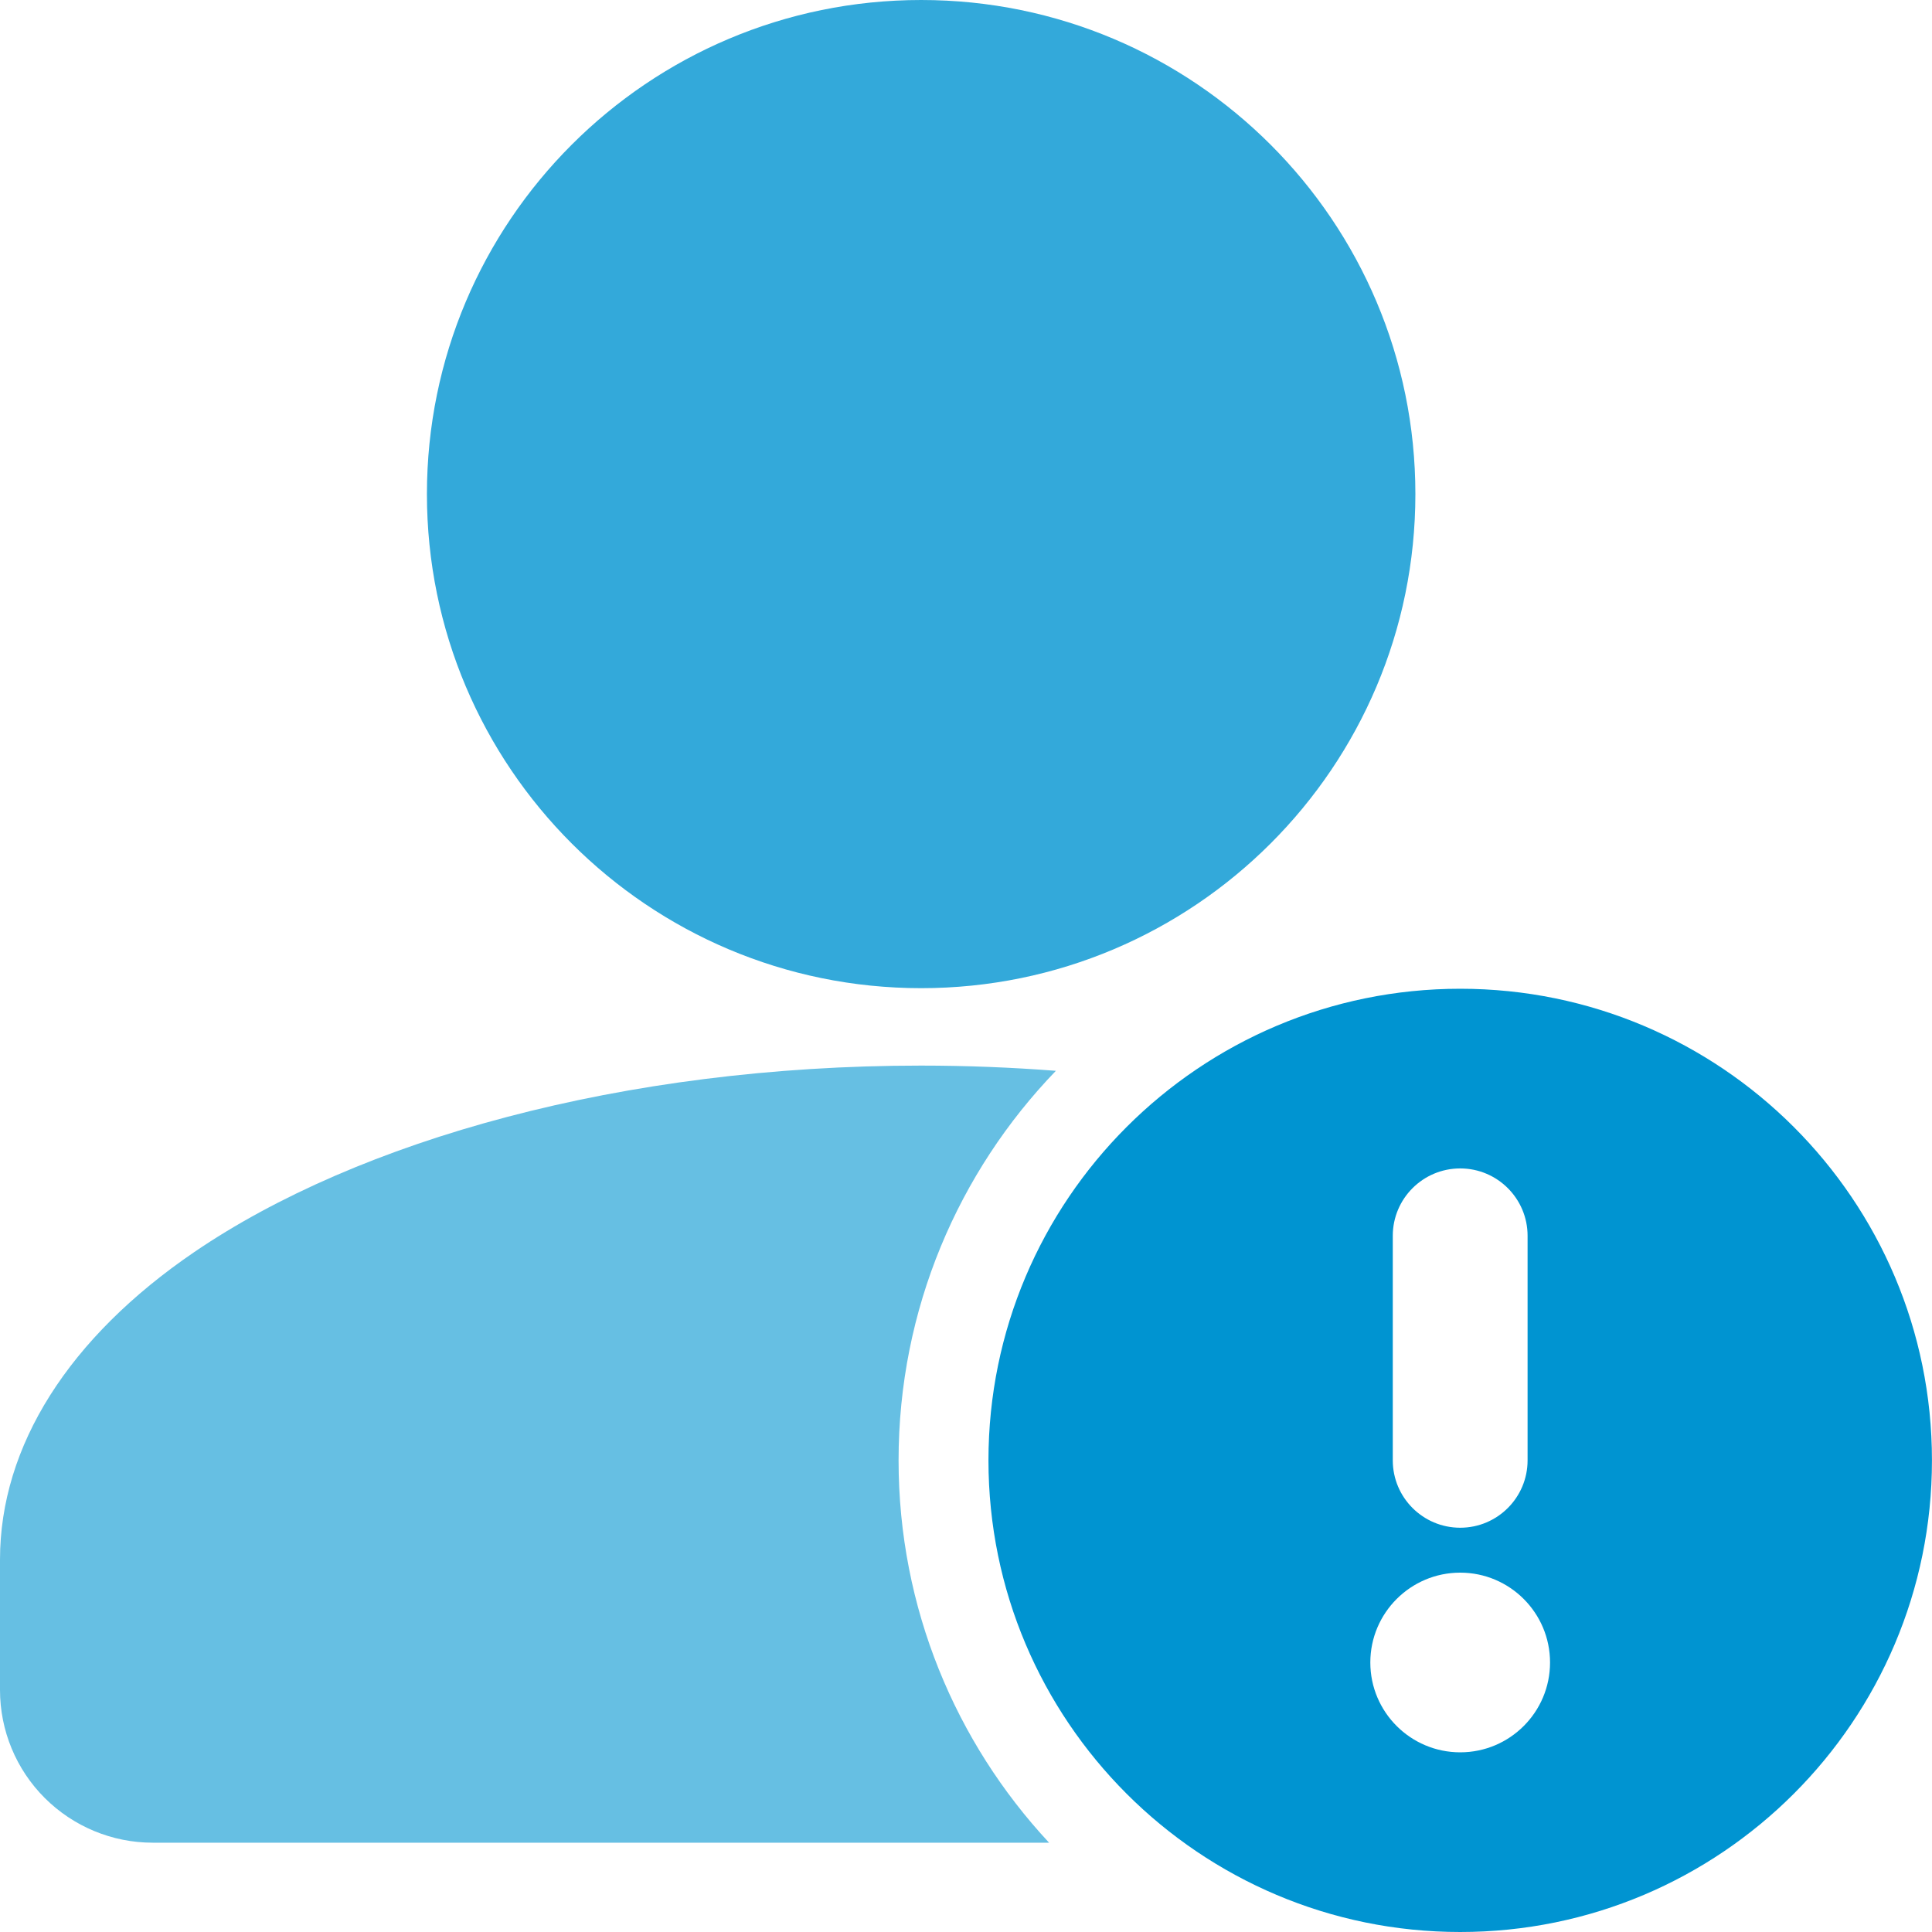 <svg width="40" height="40" viewBox="0 0 40 40" fill="none" xmlns="http://www.w3.org/2000/svg">
<g clip-path="url(#clip0_2756_405)">
<path d="M19.072 20.459C24.723 20.459 29.304 15.879 29.304 10.23C29.304 4.58 24.723 0 19.072 0C13.421 0 8.839 4.58 8.839 10.23C8.839 15.879 13.421 20.459 19.072 20.459Z" fill="#33A9DA"/>
<path fill-rule="evenodd" clip-rule="evenodd" d="M21.72 38.151C19.787 36.075 18.604 33.293 18.604 30.235C18.604 27.105 19.844 24.261 21.861 22.17C20.95 22.1 20.017 22.062 19.069 22.062C12.888 22.062 7.417 23.608 4.02 25.924C1.428 27.691 -0 29.936 -0 32.292V34.989C-0 35.828 0.333 36.633 0.926 37.225C1.52 37.818 2.323 38.151 3.162 38.151H21.72Z" fill="#66BFE3"/>
<path fill-rule="evenodd" clip-rule="evenodd" d="M30.232 20.471C24.84 20.471 20.465 24.845 20.465 30.235C20.465 35.626 24.84 40 30.232 40C35.623 40 39.999 35.626 39.999 30.235C39.999 24.845 35.623 20.471 30.232 20.471ZM30.232 36.28C29.205 36.28 28.371 35.447 28.371 34.42C28.371 33.394 29.205 32.56 30.232 32.56C31.259 32.56 32.092 33.394 32.092 34.42C32.092 35.447 31.259 36.28 30.232 36.28ZM31.627 30.235V25.586C31.627 24.816 31.002 24.191 30.232 24.191C29.461 24.191 28.836 24.816 28.836 25.586V30.235C28.836 31.005 29.461 31.63 30.232 31.63C31.002 31.63 31.627 31.005 31.627 30.235Z" fill="#0094D1"/>
</g>
<defs>
<clipPath id="clip0_2756_405">
<rect width="39.999" height="40" fill="white" transform="translate(-0)"/>
</clipPath>
</defs>
</svg>
